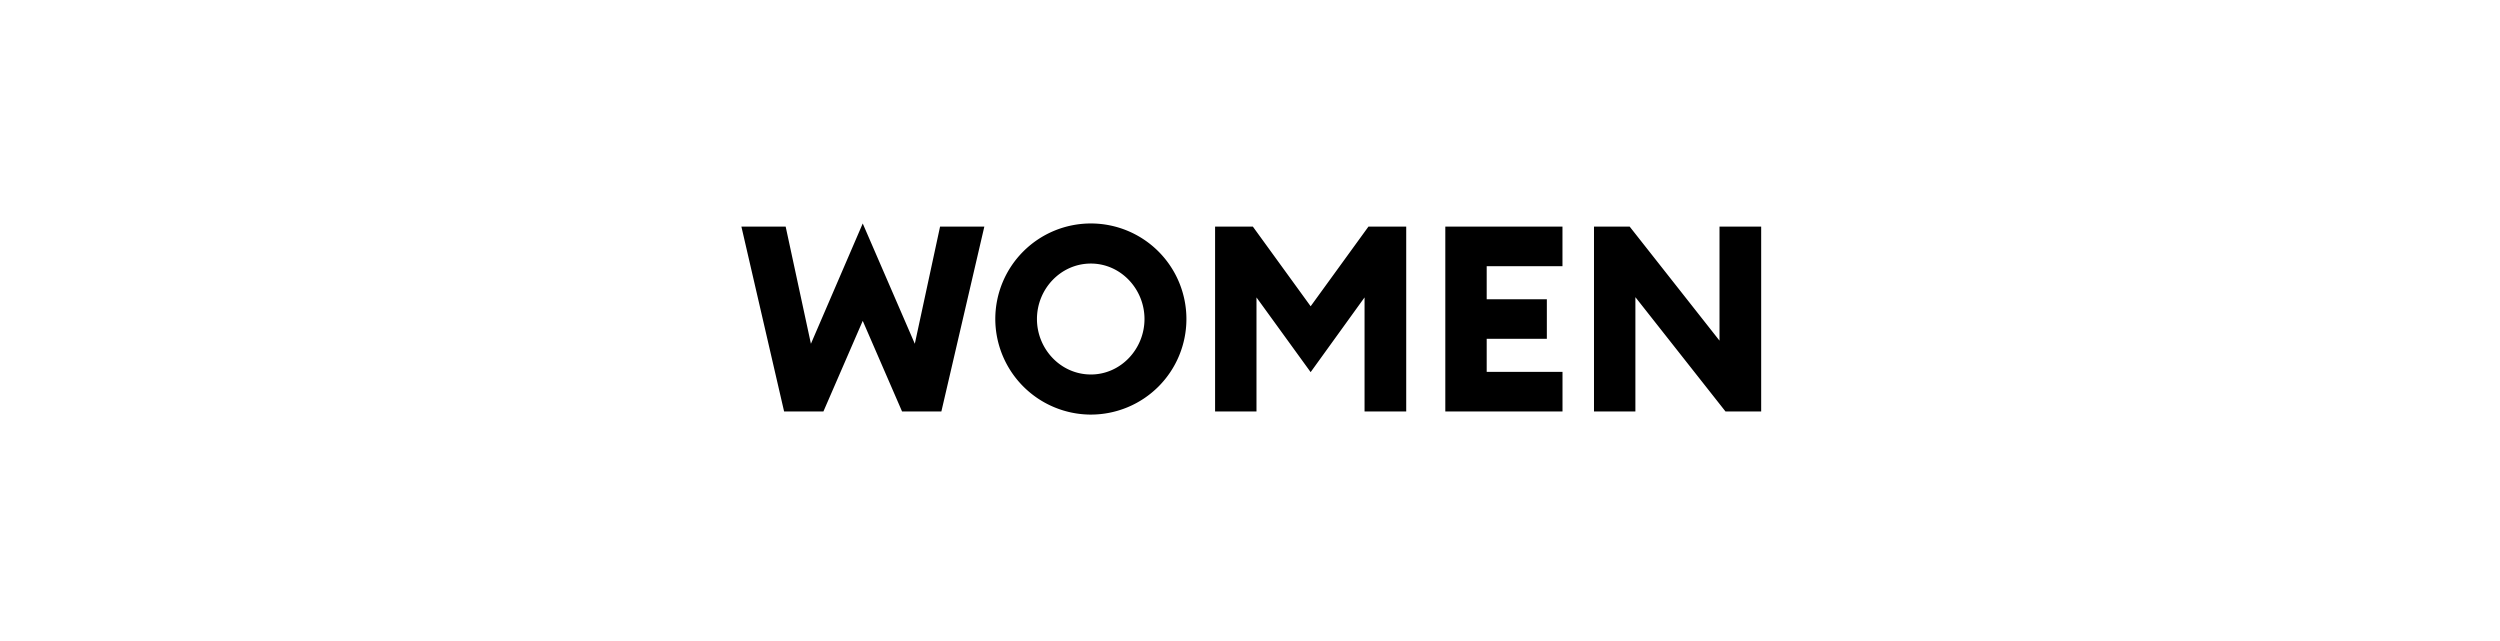 <svg xmlns="http://www.w3.org/2000/svg" width="768" height="197" viewBox="0 0 768 197">
  <defs>
    <style>
      .cls-1 {
        fill-rule: evenodd;
      }
    </style>
  </defs>
  <path id="WOMEN_copy" data-name="WOMEN copy" class="cls-1" d="M277.111,126.4h12.078l13.2-56.792h-13.6l-7.758,36-16-36.955-15.918,36.955-7.759-36h-13.6L240.876,126.4h12.078l12.079-27.836Zm58,0.96a29.356,29.356,0,1,0-29.356-29.356A29.427,29.427,0,0,0,335.114,127.363Zm0-12.319c-9.279,0-16.558-7.839-16.558-17.037s7.279-17.038,16.558-17.038c9.2,0,16.477,7.839,16.477,17.038S344.312,115.044,335.114,115.044Zm67.518-.72L419.19,91.368V126.4h12.8V69.611h-11.6L402.632,94.087,384.875,69.611h-11.6V126.4h12.718V91.368ZM444,126.4h36V114.244H456.713V104.086h18.478V91.928H456.713V81.769H479.99V69.611H444V126.4Zm97.033,0V69.611h-12.8v35.035l-27.6-35.035H489.675V126.4h12.718V91.288L530.07,126.4h10.958Z"/>
</svg>
